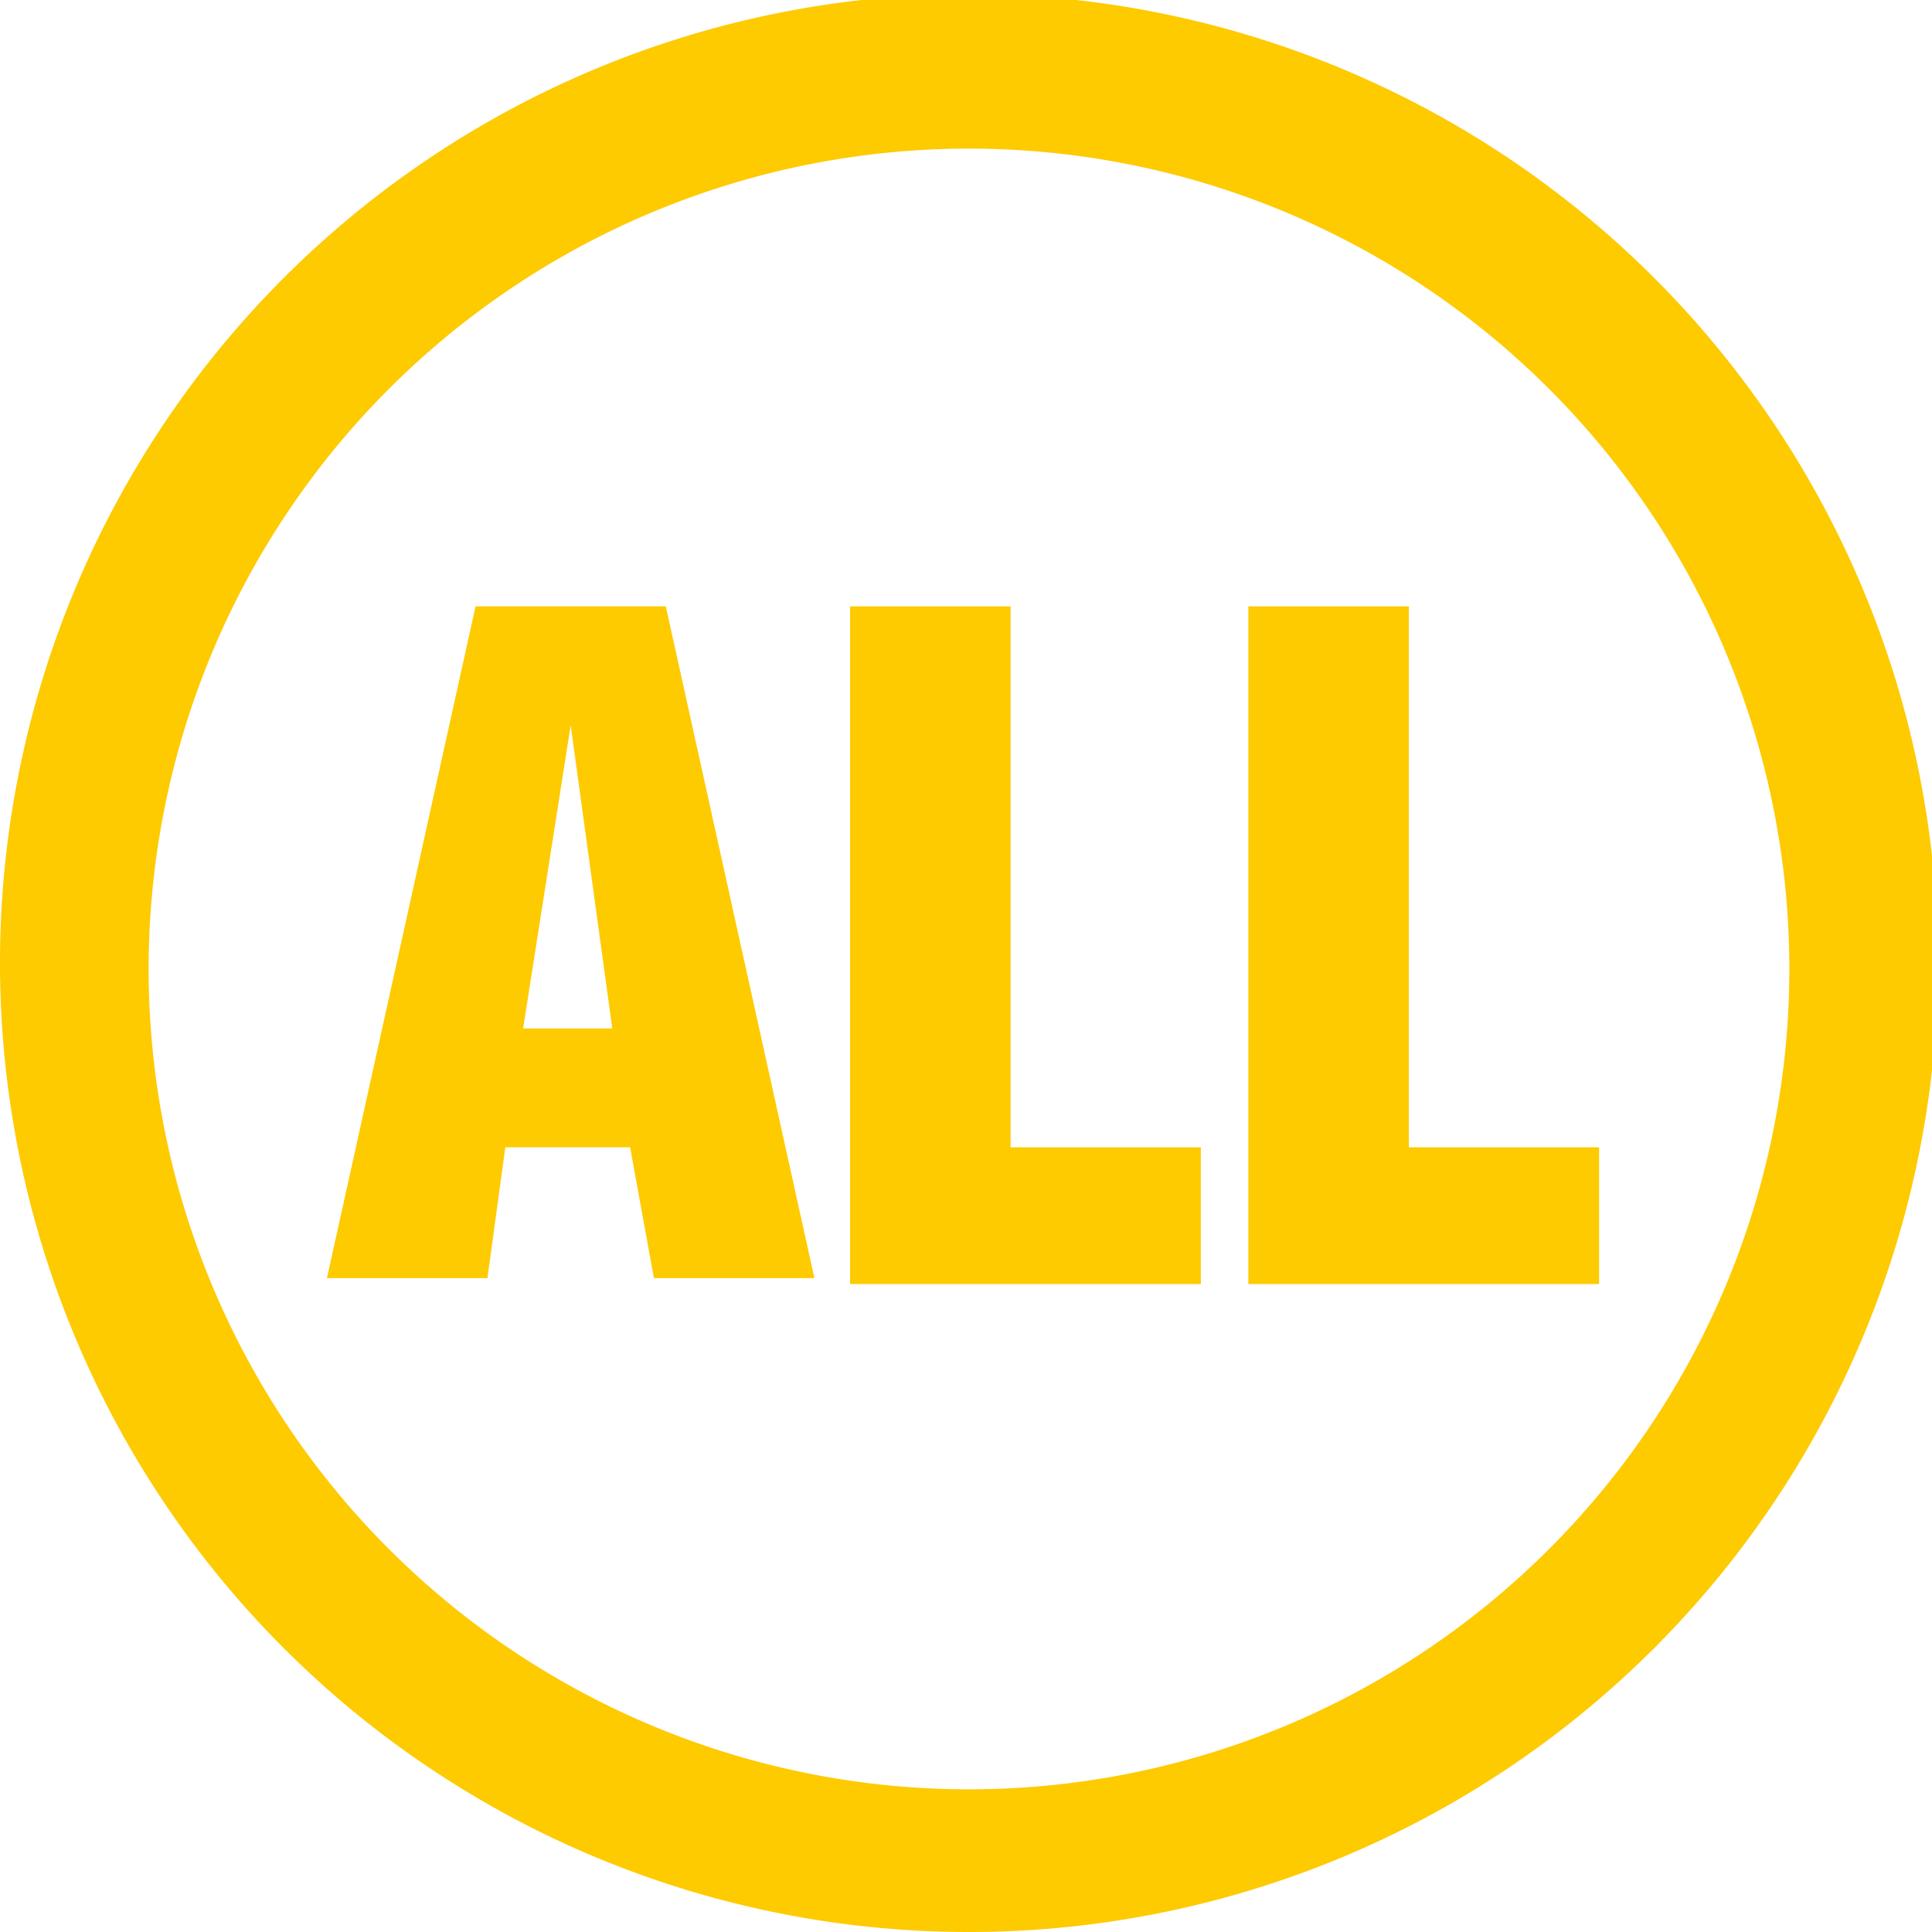 <svg xmlns="http://www.w3.org/2000/svg" viewBox="0 0 32.5 32.5"><title>all</title><path d="M17.9,32.6A16.3,16.3,0,1,1,34.2,16.3,16.3,16.3,0,0,1,17.9,32.6Zm0-30A13.8,13.8,0,1,0,31.7,16.3,13.8,13.8,0,0,0,17.9,2.6Z" transform="translate(-1.6 -0.1)" style="fill:#feca00"/><path d="M7.1,21.6L9.6,10.3h3.2l2.5,11.3H12.6l-0.4-2.2H10.1L9.8,21.6H7.1Zm4.1-9.3h0l-0.8,5.1h1.5Z" transform="translate(-1.6 -0.1)" style="fill:#feca00"/><path d="M15.9,21.6V10.3h2.7v9.1h3.2v2.3H15.9Z" transform="translate(-1.6 -0.1)" style="fill:#feca00"/><path d="M22.6,21.6V10.3h2.7v9.1h3.2v2.3H22.6Z" transform="translate(-1.6 -0.1)" style="fill:#feca00"/></svg>
